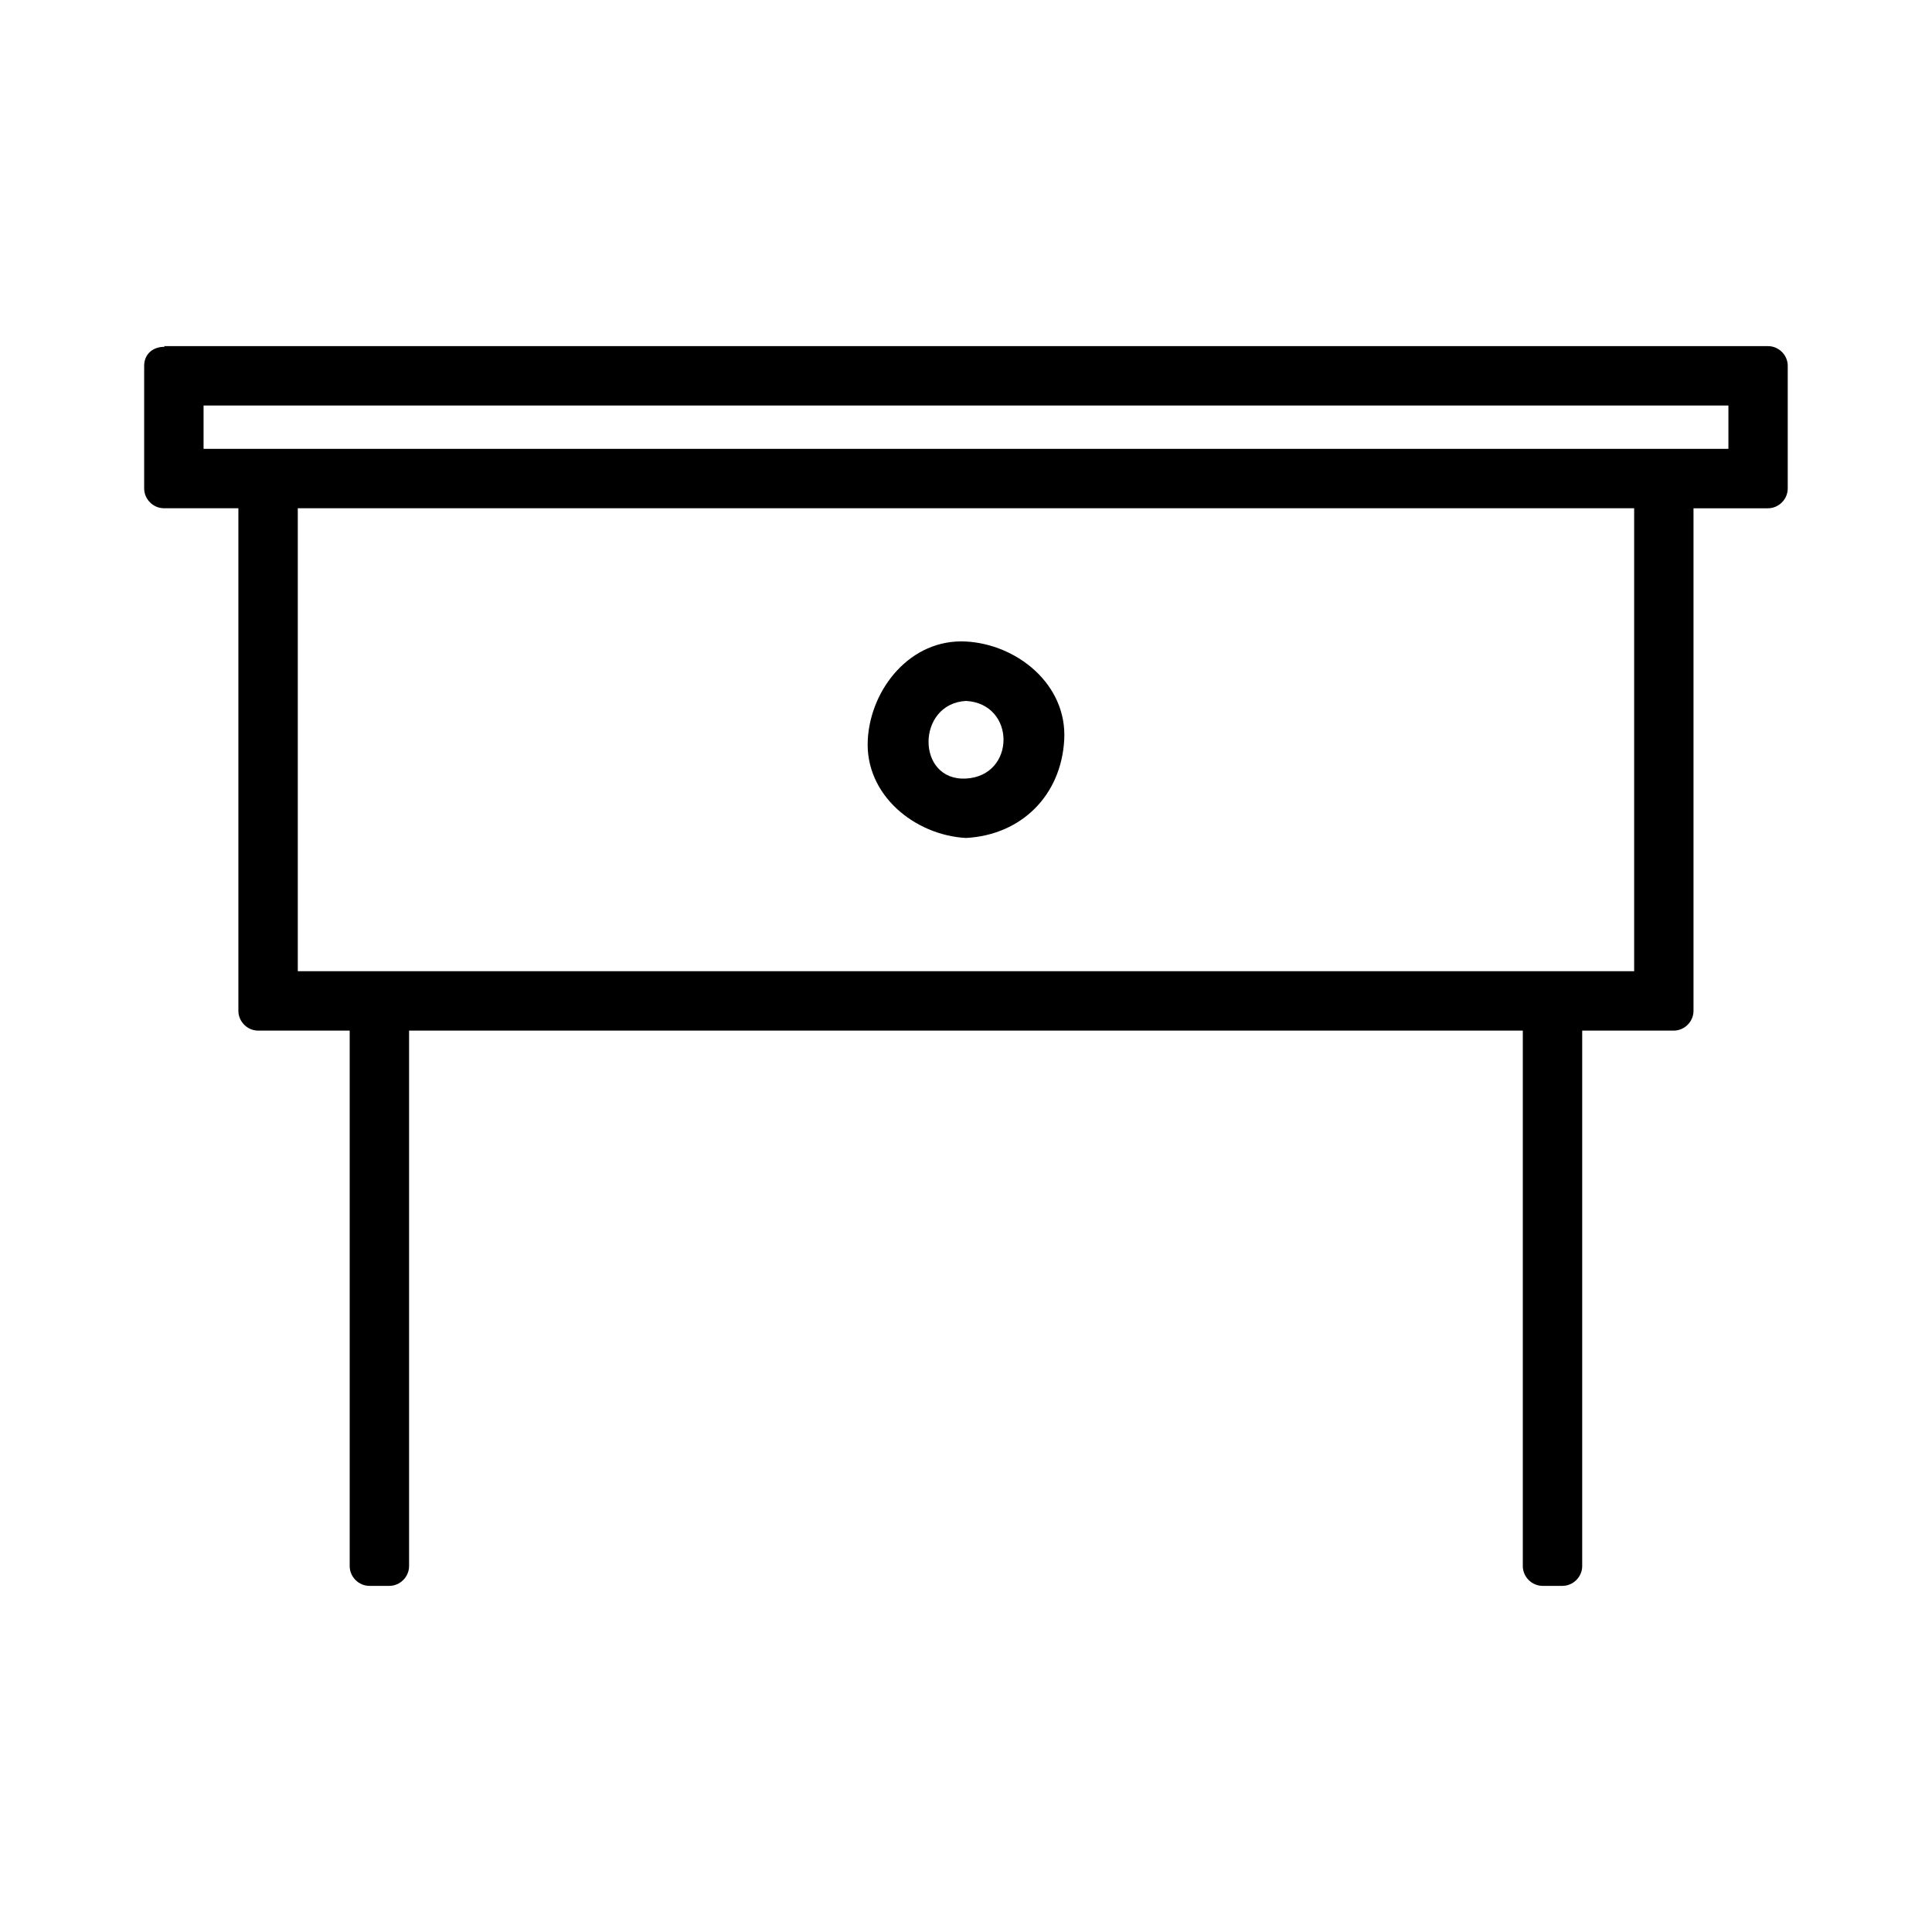 <?xml version="1.0" encoding="UTF-8"?>
<!-- Uploaded to: SVG Repo, www.svgrepo.com, Generator: SVG Repo Mixer Tools -->
<svg fill="#000000" width="800px" height="800px" version="1.1" viewBox="144 144 512 512" xmlns="http://www.w3.org/2000/svg">
 <g>
  <path d="m612.54 235.72h-389.87-35.219c0.066 0.066 0.133 0.133 0.199 0.199-2.691-0.086-5.445 1.57-5.445 5.043v0.004 32.477c0 2.859 2.387 5.246 5.246 5.246h19.723v133.19c0 2.859 2.387 5.246 5.246 5.246h24.25v141.9c0 2.859 2.387 5.246 5.246 5.246h5.246c2.859 0 5.246-2.387 5.246-5.246v-141.9h295.15v141.9c0 2.859 2.387 5.246 5.246 5.246h5.246c2.859 0 5.246-2.387 5.246-5.246v-141.9h24.25c2.859 0 5.246-2.387 5.246-5.246v-133.18h19.727c2.859 0 5.246-2.387 5.246-5.246v-32.477c0.023-2.859-2.367-5.25-5.227-5.25zm-35.473 165.66h-354.15v-122.69h354.15v122.69zm24.977-138.43h-373.36-30.738v-11.484h382.19 21.91v11.484z"/>
  <path d="m400 366.07c14.711-0.793 25.238-11.32 26.031-26.031 0.793-14.68-12.516-25.297-26.031-26.031-14.68-0.789-25.301 12.516-26.031 26.031-0.793 14.68 12.512 25.305 26.031 26.031zm0-36.316c13.258 0.719 13.258 19.852 0 20.57-13.27 0.719-13.199-19.859 0-20.57z"/>
 </g>
</svg>